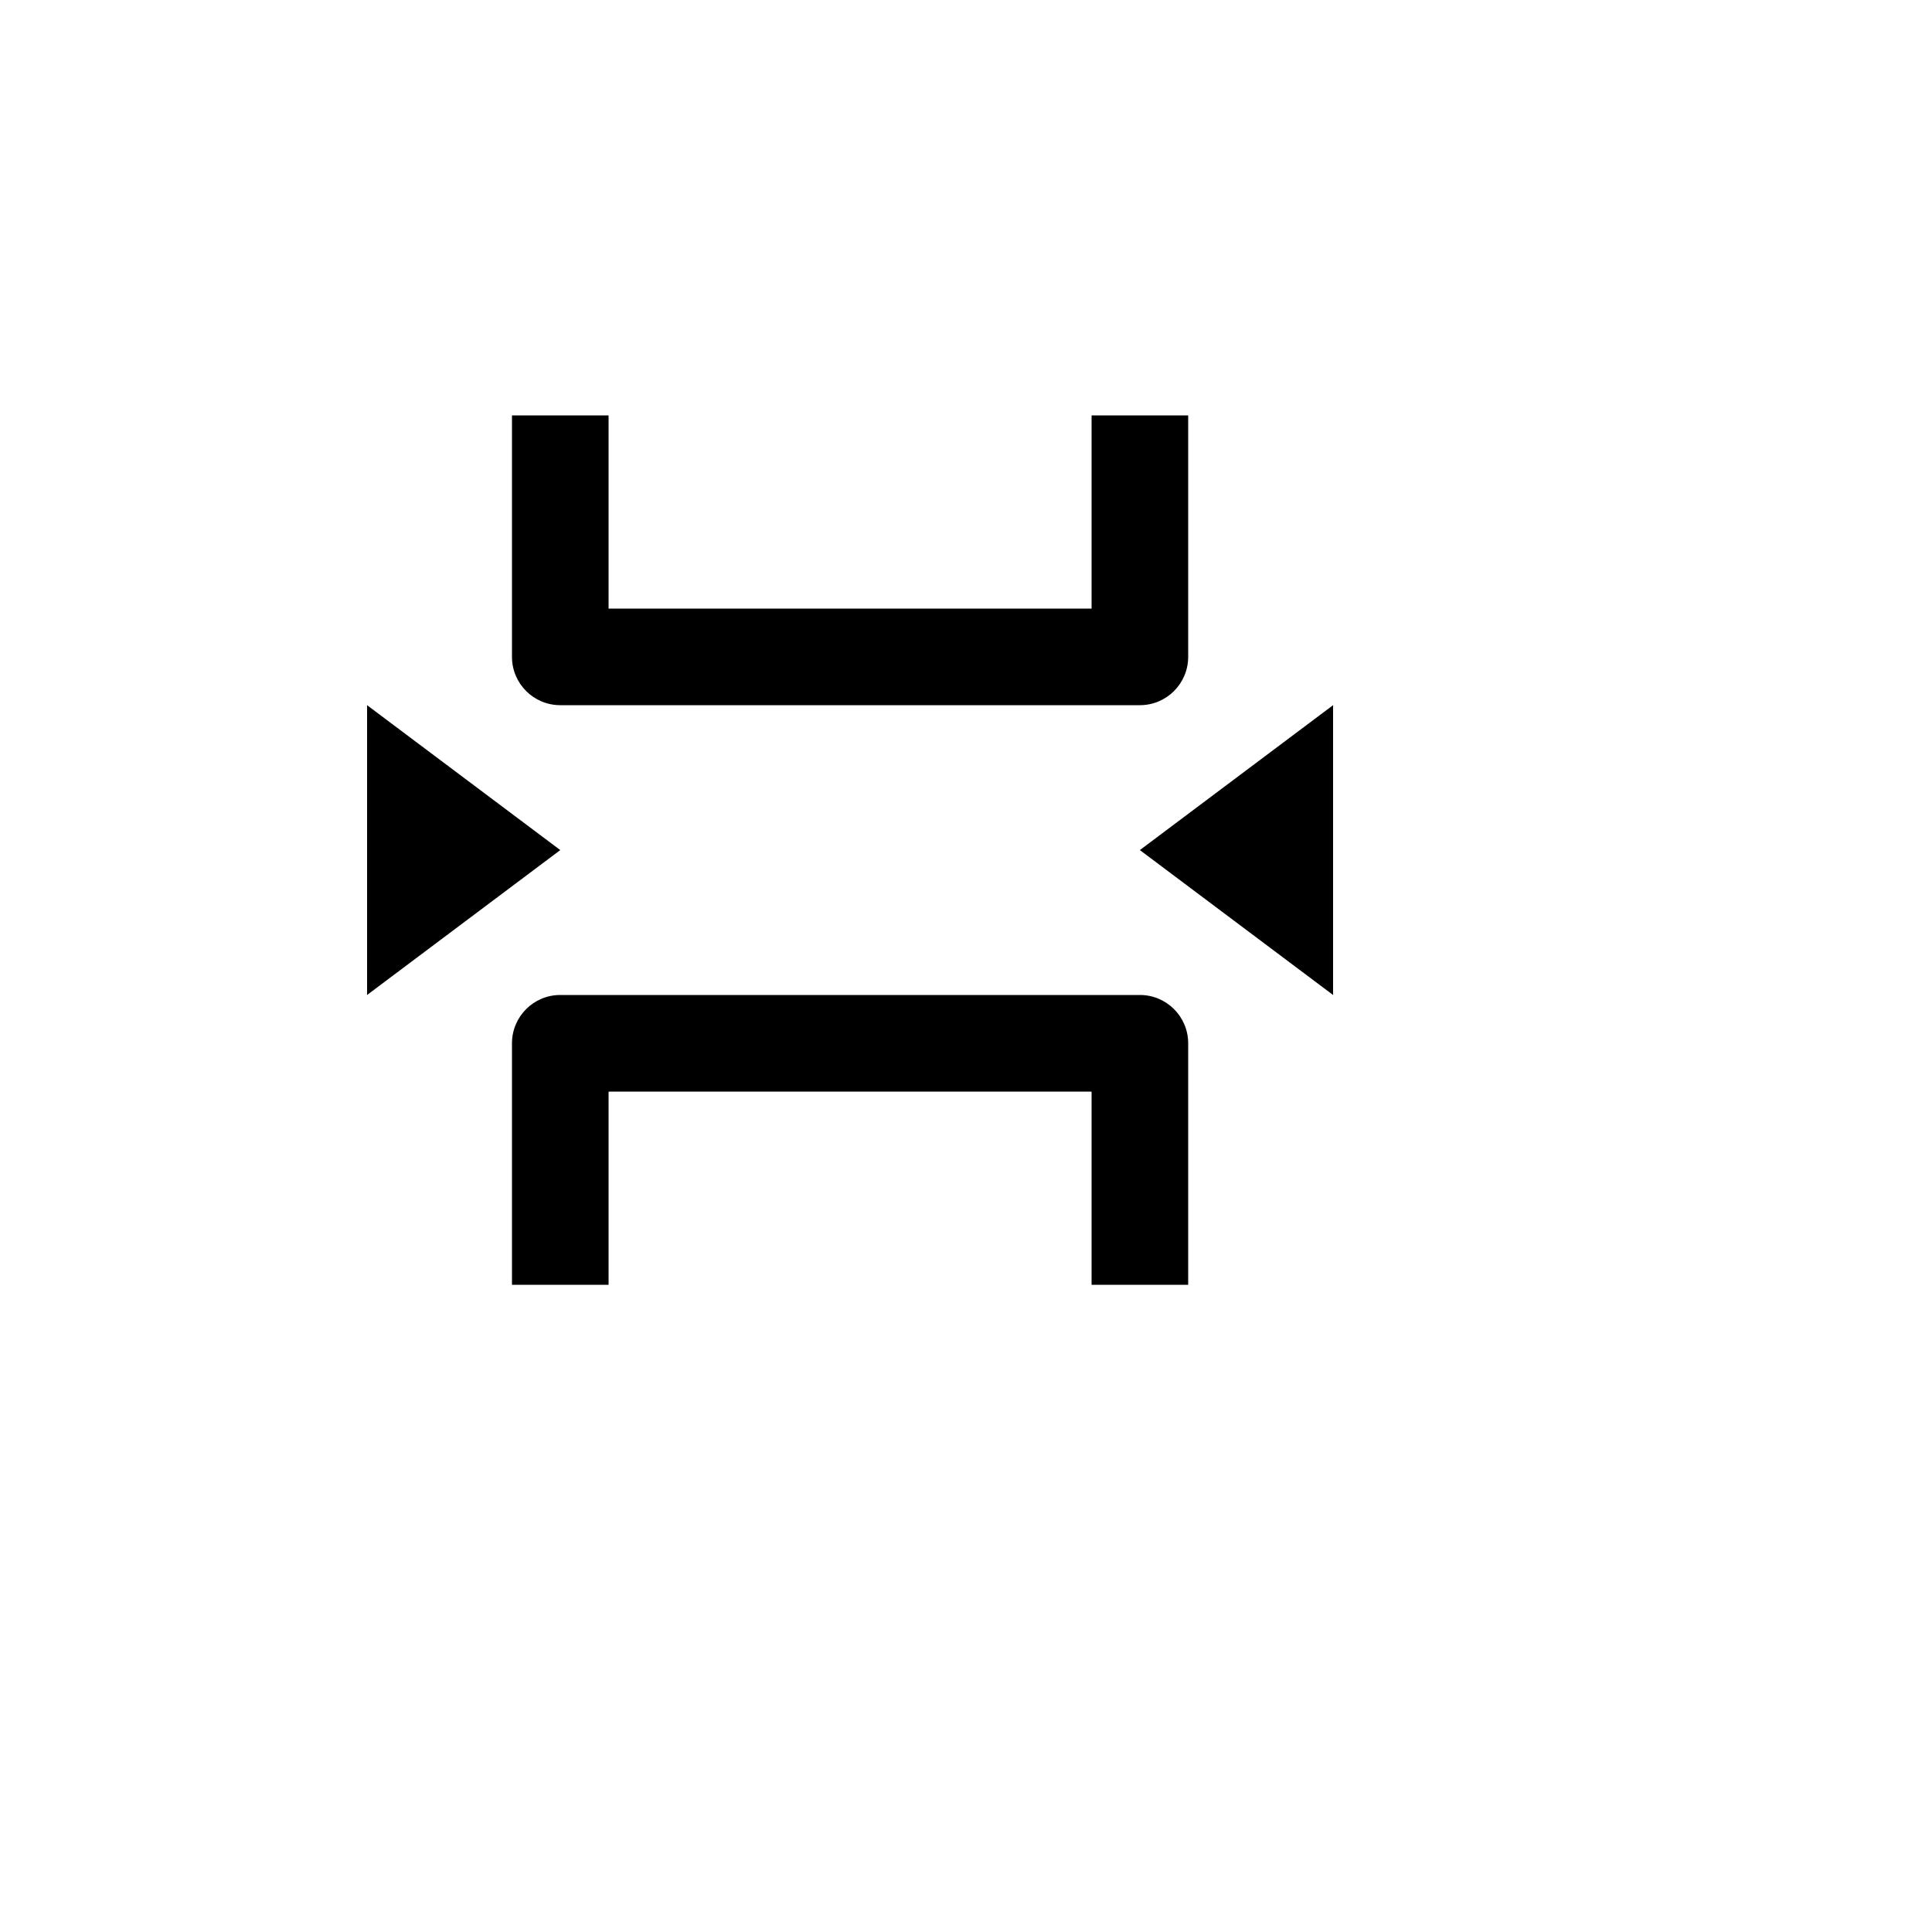 <svg xmlns="http://www.w3.org/2000/svg" version="1.1" xmlns:xlink="http://www.w3.org/1999/xlink" width="100%" height="100%" id="svgWorkerArea" viewBox="-25 -25 625 625" xmlns:idraw="https://idraw.muisca.co" style="background: white;"><defs id="defsdoc"><pattern id="patternBool" x="0" y="0" width="10" height="10" patternUnits="userSpaceOnUse" patternTransform="rotate(35)"><circle cx="5" cy="5" r="4" style="stroke: none;fill: #ff000070;"></circle></pattern></defs><g id="fileImp-36329655" class="cosito"><path id="pathImp-325380641" fill="none" class="grouped" d="M62.5 62.5C62.5 62.5 437.5 62.5 437.5 62.5 437.5 62.5 437.5 437.5 437.5 437.5 437.5 437.5 62.5 437.5 62.5 437.5 62.5 437.5 62.5 62.5 62.5 62.5"></path><path id="pathImp-401448982" class="grouped" d="M328.125 390.625C328.125 390.625 328.125 328.125 328.125 328.125 328.125 328.125 171.875 328.125 171.875 328.125 171.875 328.125 171.875 390.625 171.875 390.625 171.875 390.625 140.625 390.625 140.625 390.625 140.625 390.625 140.625 312.5 140.625 312.5 140.625 303.87 147.62 296.875 156.25 296.875 156.25 296.875 343.75 296.875 343.75 296.875 352.38 296.875 359.375 303.87 359.375 312.5 359.375 312.5 359.375 390.625 359.375 390.625 359.375 390.625 328.125 390.625 328.125 390.625 328.125 390.625 328.125 390.625 328.125 390.625M171.875 109.375C171.875 109.375 171.875 171.875 171.875 171.875 171.875 171.875 328.125 171.875 328.125 171.875 328.125 171.875 328.125 109.375 328.125 109.375 328.125 109.375 359.375 109.375 359.375 109.375 359.375 109.375 359.375 187.5 359.375 187.5 359.375 196.13 352.38 203.125 343.75 203.125 343.75 203.125 156.25 203.125 156.25 203.125 147.62 203.125 140.625 196.13 140.625 187.5 140.625 187.5 140.625 109.375 140.625 109.375 140.625 109.375 171.875 109.375 171.875 109.375 171.875 109.375 171.875 109.375 171.875 109.375M93.75 203.125C93.75 203.125 156.25 250 156.25 250 156.25 250 93.75 296.875 93.75 296.875 93.75 296.875 93.75 203.125 93.75 203.125 93.75 203.125 93.75 203.125 93.75 203.125M406.25 203.125C406.25 203.125 406.25 296.875 406.25 296.875 406.25 296.875 343.75 250 343.75 250 343.75 250 406.25 203.125 406.25 203.125 406.25 203.125 406.25 203.125 406.25 203.125"></path></g></svg>